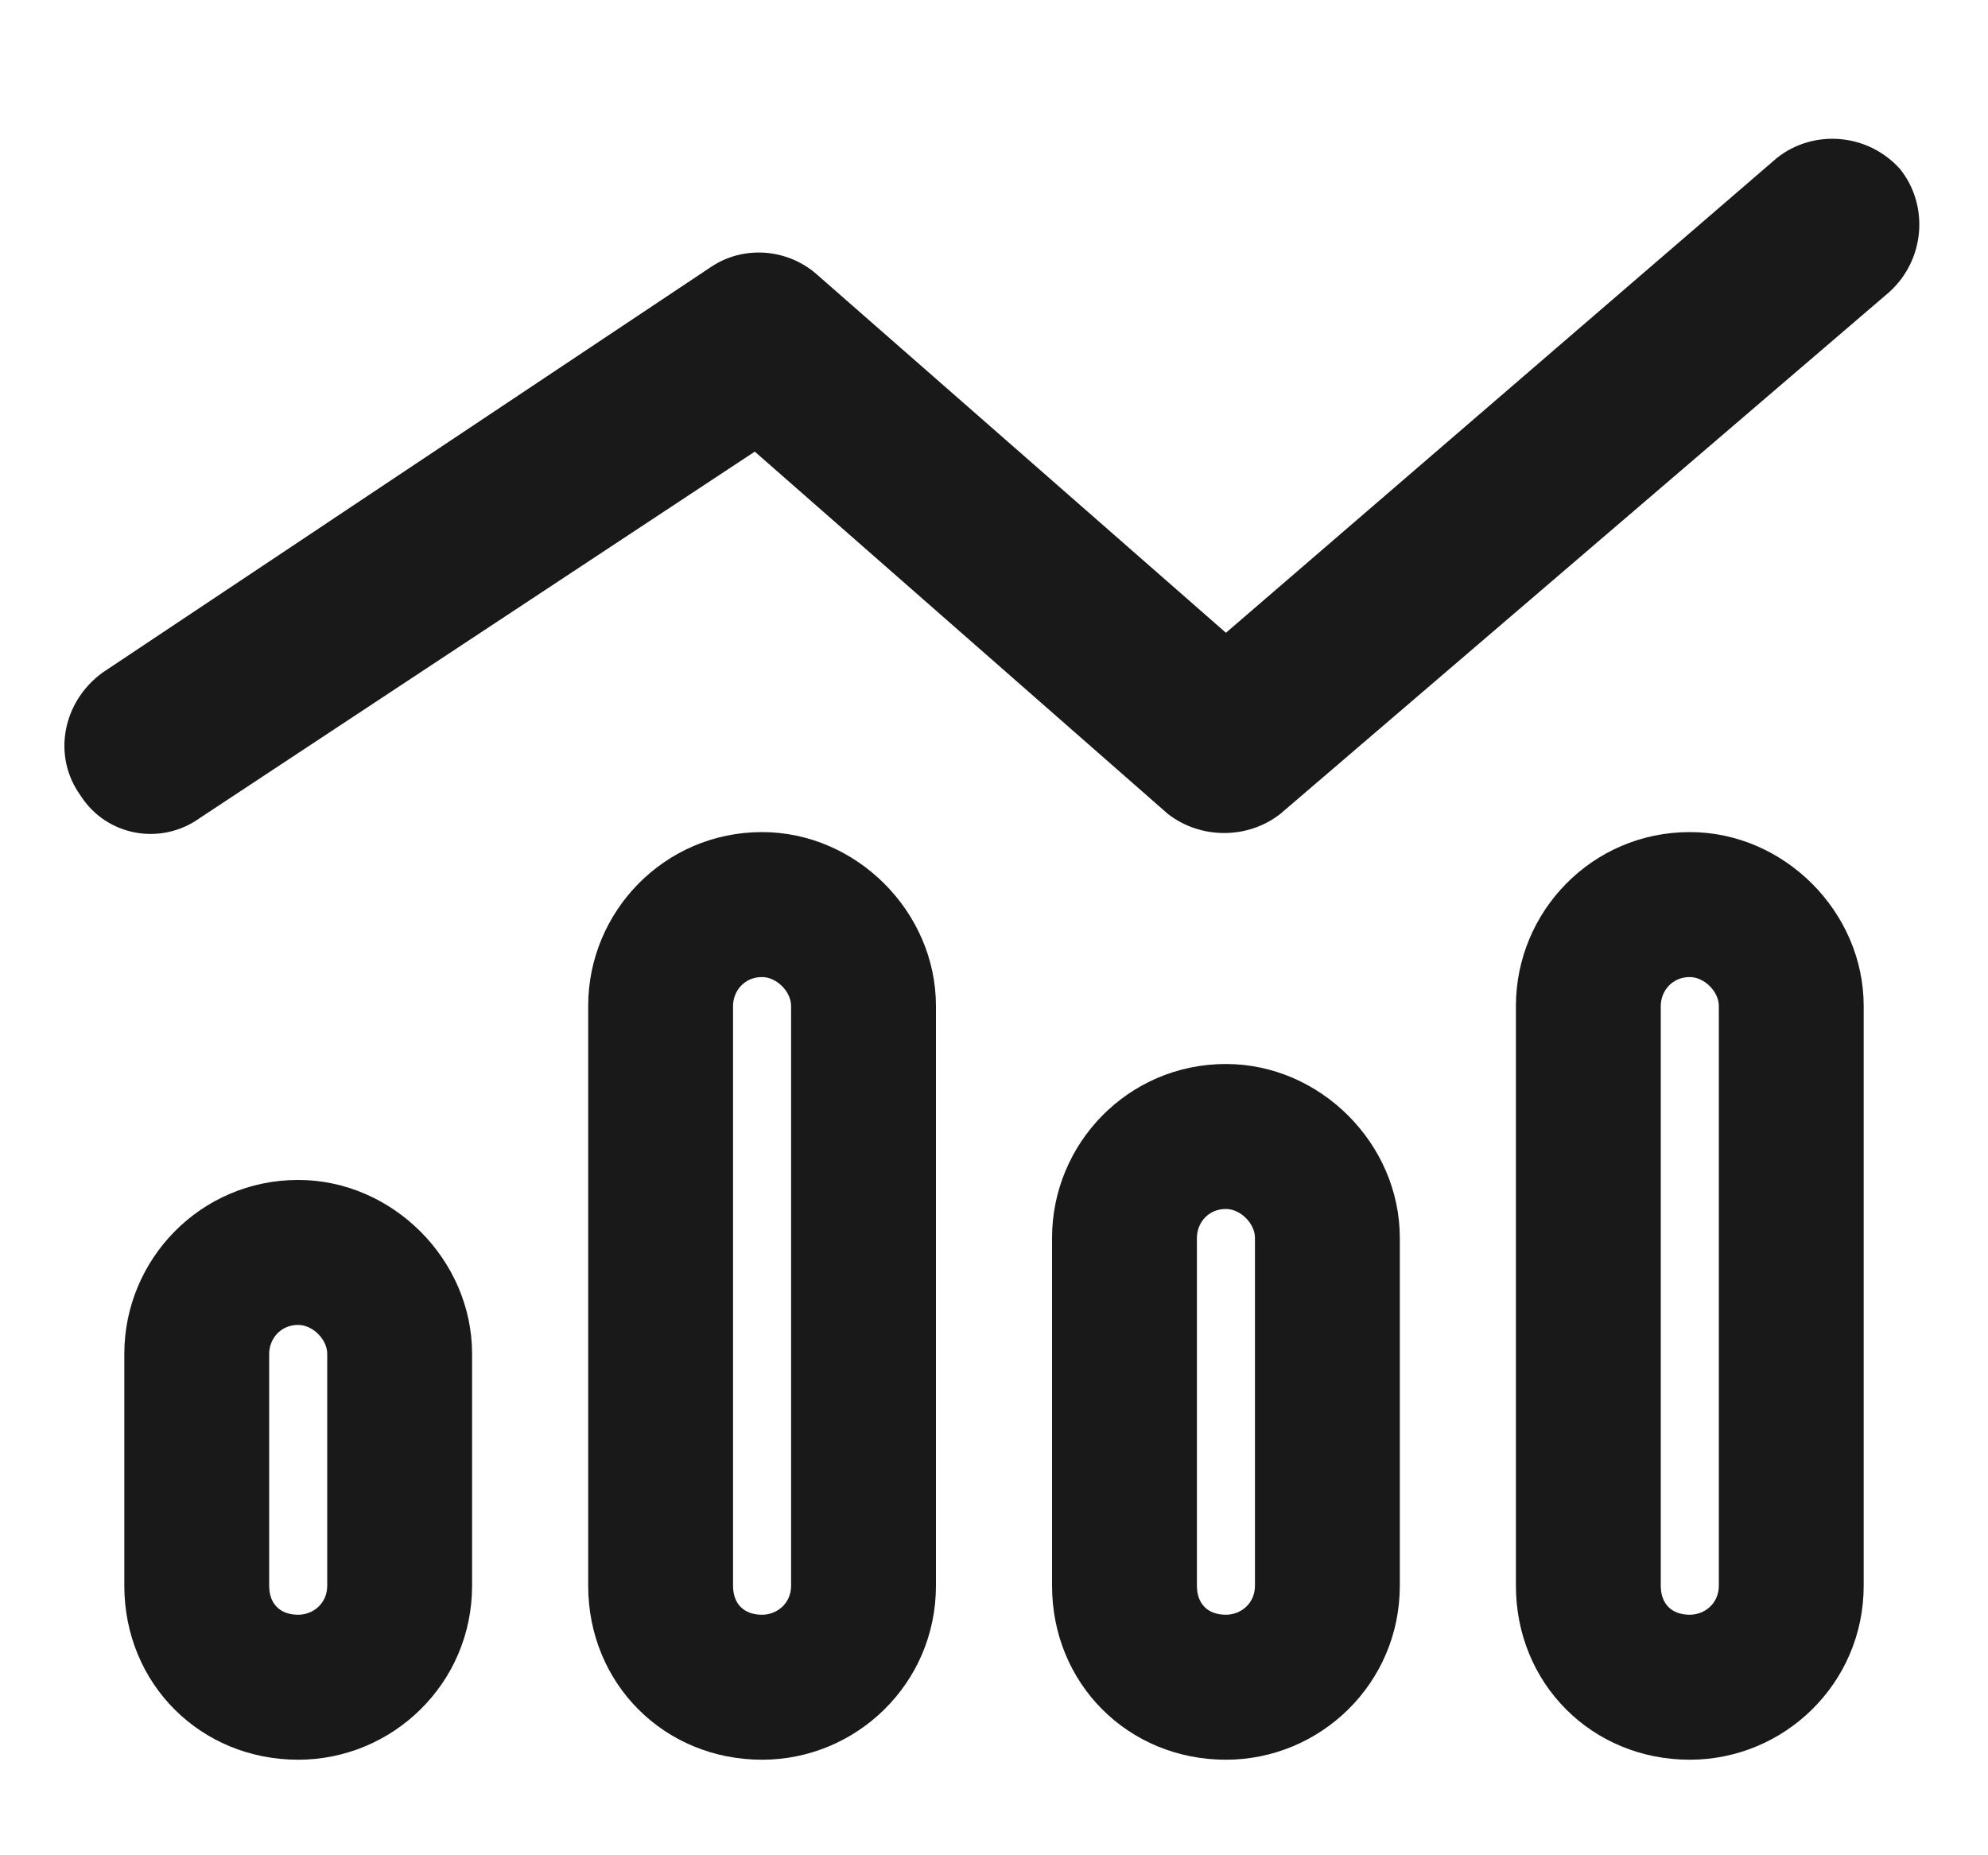 <svg width="15" height="14" viewBox="0 0 15 14" fill="none" xmlns="http://www.w3.org/2000/svg">
<path d="M14.254 2.205L9.66 6.142C9.414 6.334 9.059 6.334 8.812 6.142L5.695 3.408L1.512 6.17C1.211 6.388 0.801 6.306 0.609 6.005C0.391 5.705 0.473 5.295 0.773 5.076L5.367 2.013C5.613 1.849 5.941 1.877 6.16 2.068L9.25 4.775L13.406 1.193C13.68 0.974 14.09 1.002 14.336 1.275C14.555 1.548 14.527 1.959 14.254 2.205ZM5.969 11.966V7.591C5.969 7.482 5.859 7.373 5.75 7.373C5.613 7.373 5.531 7.482 5.531 7.591V11.966C5.531 12.103 5.613 12.185 5.75 12.185C5.859 12.185 5.969 12.103 5.969 11.966ZM5.75 6.279C6.461 6.279 7.062 6.88 7.062 7.591V11.966C7.062 12.705 6.461 13.279 5.75 13.279C5.012 13.279 4.438 12.705 4.438 11.966V7.591C4.438 6.88 5.012 6.279 5.75 6.279ZM2.469 11.966V10.216C2.469 10.107 2.359 9.998 2.25 9.998C2.113 9.998 2.031 10.107 2.031 10.216V11.966C2.031 12.103 2.113 12.185 2.25 12.185C2.359 12.185 2.469 12.103 2.469 11.966ZM2.25 8.904C2.961 8.904 3.562 9.505 3.562 10.216V11.966C3.562 12.705 2.961 13.279 2.25 13.279C1.512 13.279 0.938 12.705 0.938 11.966V10.216C0.938 9.505 1.512 8.904 2.25 8.904ZM9.469 9.341C9.469 9.232 9.359 9.123 9.25 9.123C9.113 9.123 9.031 9.232 9.031 9.341V11.966C9.031 12.103 9.113 12.185 9.25 12.185C9.359 12.185 9.469 12.103 9.469 11.966V9.341ZM7.938 9.341C7.938 8.63 8.512 8.029 9.25 8.029C9.961 8.029 10.562 8.63 10.562 9.341V11.966C10.562 12.705 9.961 13.279 9.25 13.279C8.512 13.279 7.938 12.705 7.938 11.966V9.341ZM12.969 11.966V7.591C12.969 7.482 12.859 7.373 12.75 7.373C12.613 7.373 12.531 7.482 12.531 7.591V11.966C12.531 12.103 12.613 12.185 12.75 12.185C12.859 12.185 12.969 12.103 12.969 11.966ZM12.75 6.279C13.461 6.279 14.062 6.88 14.062 7.591V11.966C14.062 12.705 13.461 13.279 12.75 13.279C12.012 13.279 11.438 12.705 11.438 11.966V7.591C11.438 6.88 12.012 6.279 12.75 6.279Z" fill="#191919"/>
</svg>
